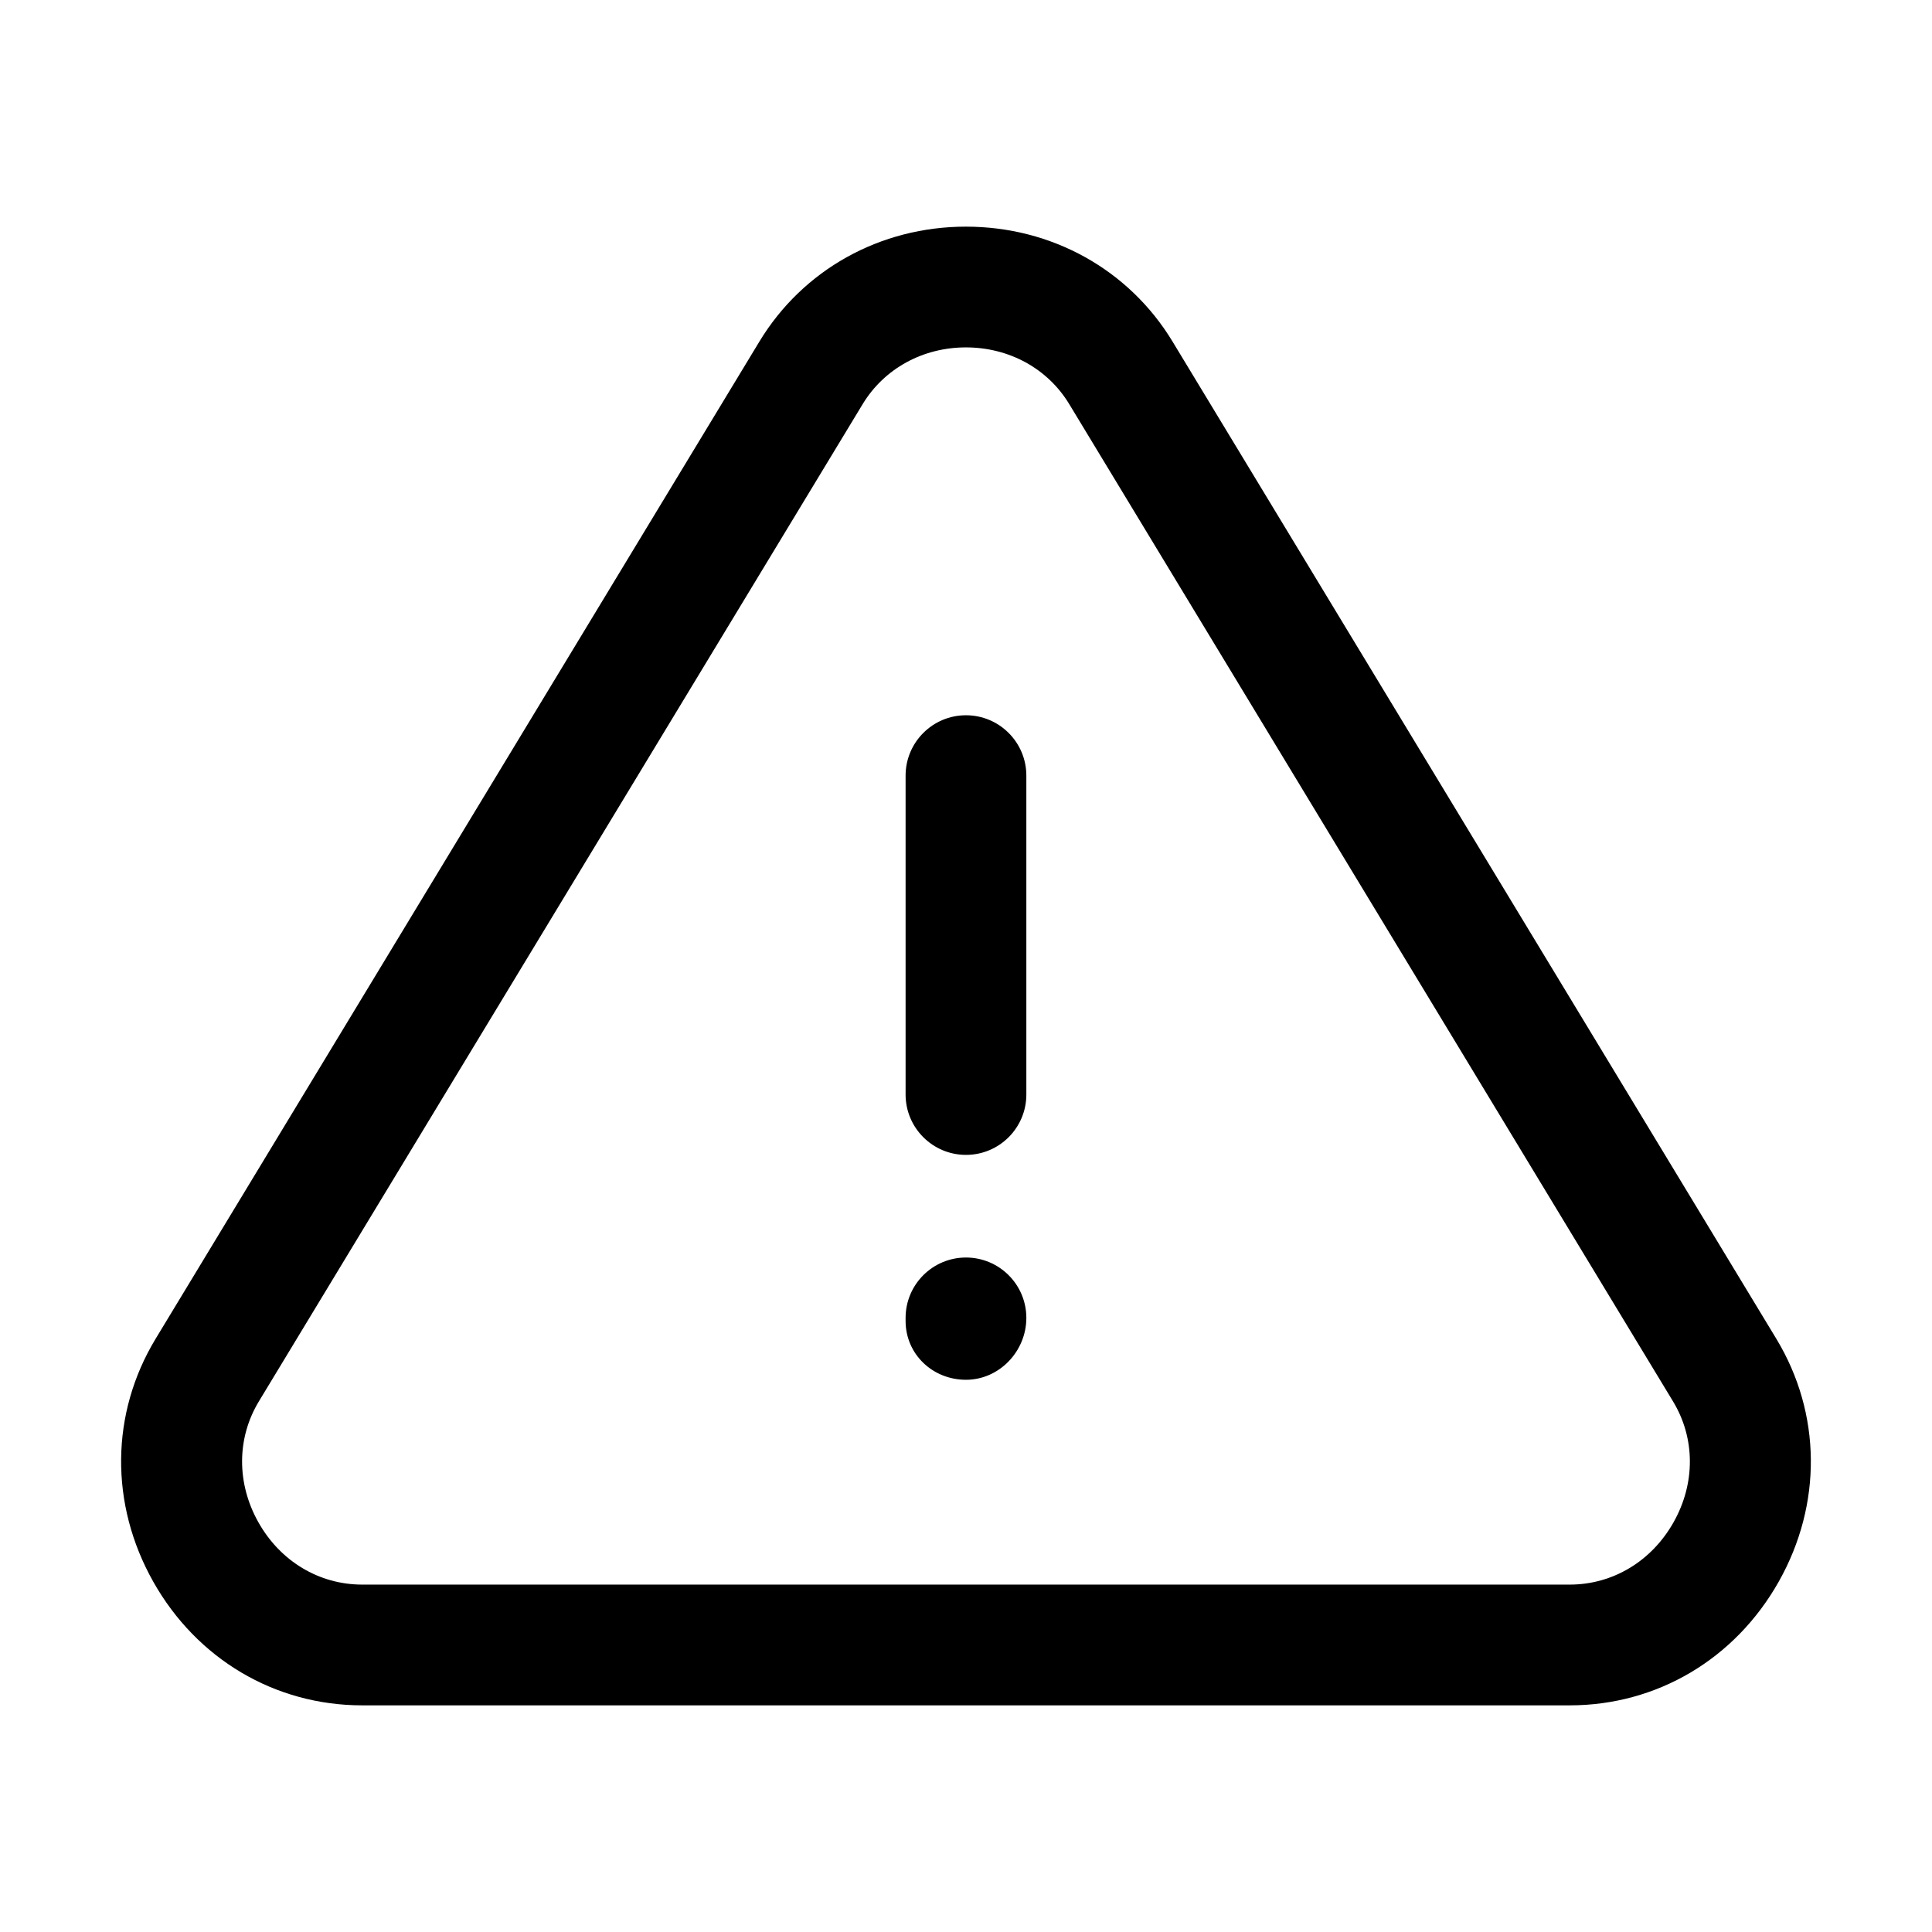 <svg xmlns="http://www.w3.org/2000/svg" width="64" viewBox="0 0 64 64" height="64" id="Layer_1"><g><g id="LINE_358_"><g><path d="m31.999 45.707c-1.104 0-2-.846-2-1.95v-.1c0-1.104.896-2 2-2s2 .896 2 2-.895 2.05-2 2.05z"></path></g></g><g id="LINE_359_"><g><path d="m31.999 38.257c-1.104 0-2-.896-2-2v-10.563c0-1.104.896-2 2-2s2 .896 2 2v10.563c0 1.104-.895 2-2 2z"></path></g></g><g id="LWPOLYLINE_32_"><g><path d="m51.999 56.492h-40c-2.889 0-5.476-1.531-6.922-4.096-1.447-2.568-1.418-5.576.078-8.047l20-33.033c1.445-2.385 4.002-3.808 6.843-3.808 2.842 0 5.401 1.423 6.845 3.808l20 33.033c1.496 2.471 1.526 5.477.082 8.042-1.448 2.568-4.037 4.101-6.926 4.101zm-20.001-44.984c-1.429 0-2.708.703-3.421 1.879l-20 33.033c-.738 1.219-.744 2.719-.015 4.012.727 1.29 2.012 2.06 3.437 2.06h40c1.425 0 2.711-.772 3.44-2.065.727-1.29.72-2.787-.019-4.006l-20-33.034c-.712-1.177-1.991-1.879-3.422-1.879z"></path></g></g></g></svg>